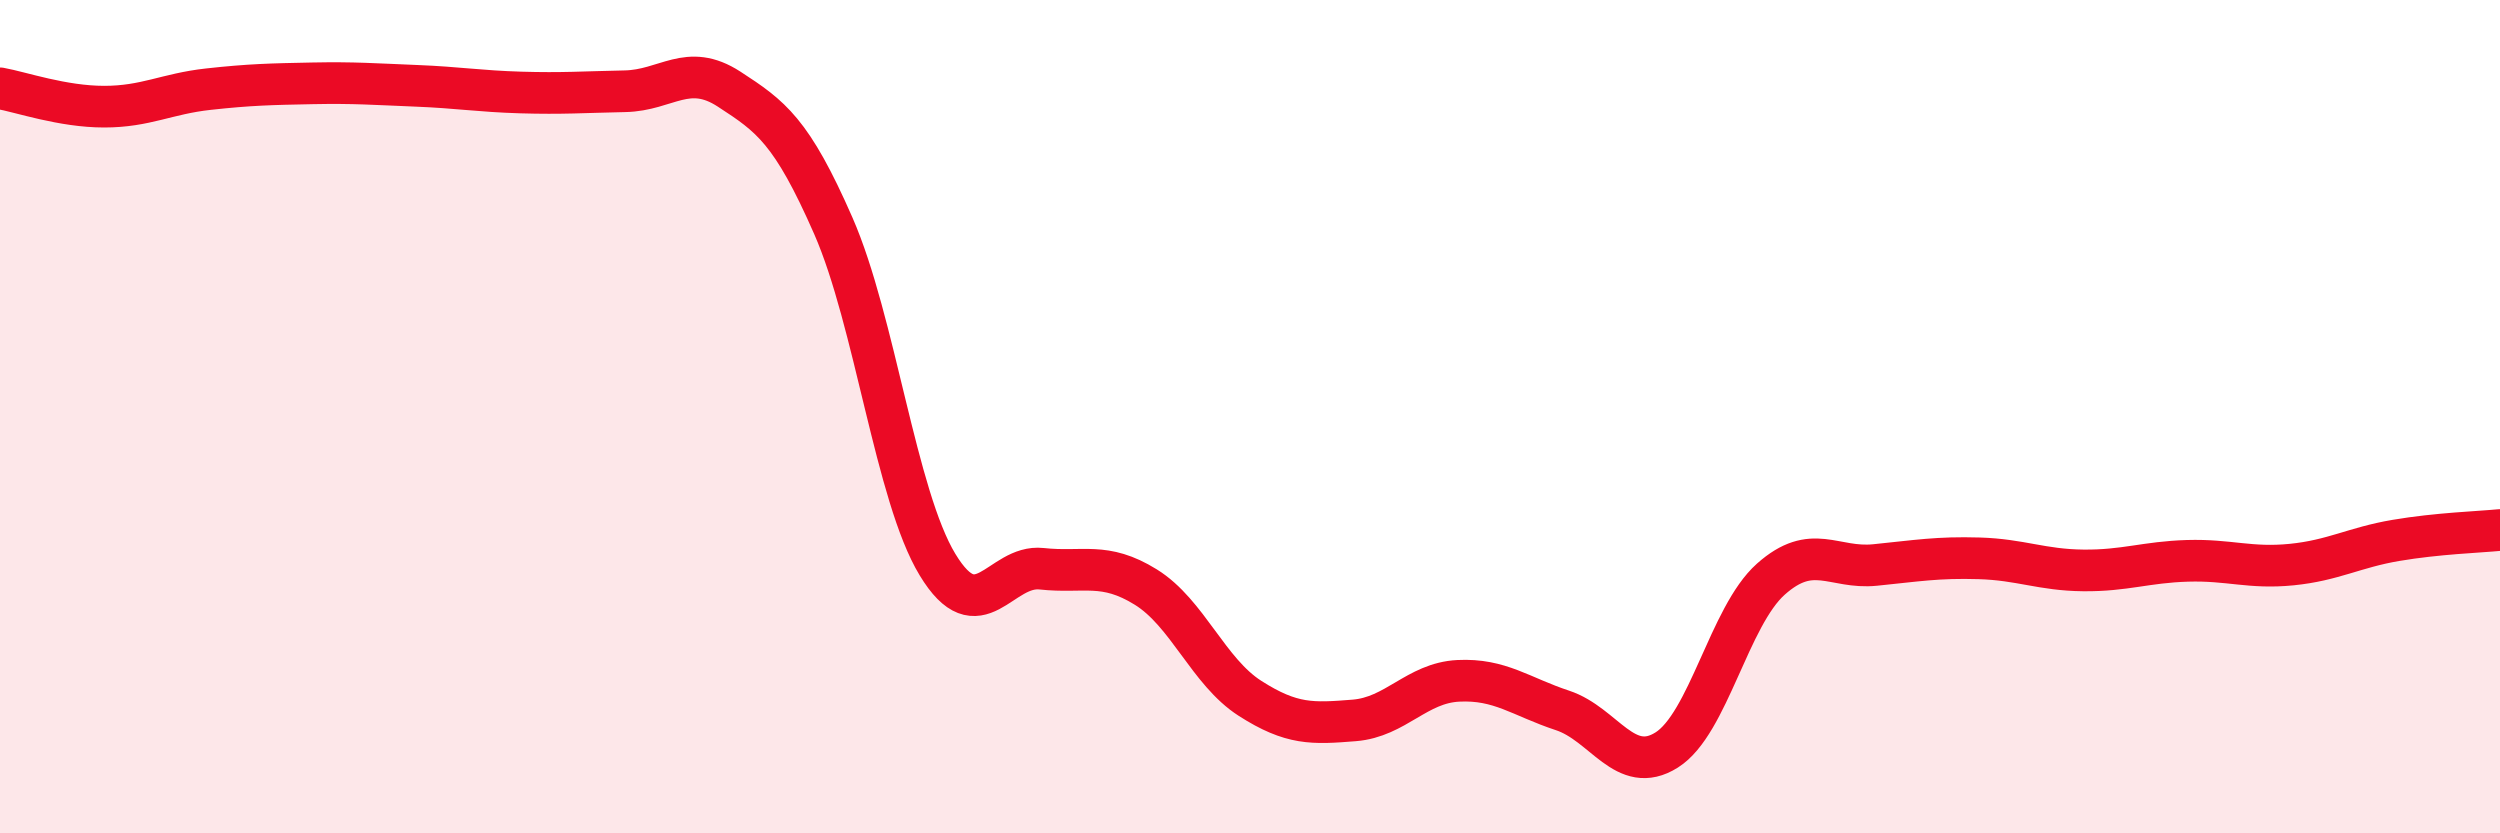 
    <svg width="60" height="20" viewBox="0 0 60 20" xmlns="http://www.w3.org/2000/svg">
      <path
        d="M 0,2.12 C 0.5,2.21 1.5,2.56 2.5,2.56 C 3.5,2.56 4,2.25 5,2.14 C 6,2.03 6.5,2.02 7.5,2 C 8.5,1.98 9,2.02 10,2.06 C 11,2.1 11.5,2.19 12.5,2.22 C 13.5,2.25 14,2.21 15,2.19 C 16,2.17 16.5,1.49 17.5,2.14 C 18.5,2.79 19,3.14 20,5.42 C 21,7.7 21.5,11.9 22.5,13.55 C 23.5,15.2 24,13.54 25,13.65 C 26,13.76 26.5,13.47 27.5,14.09 C 28.5,14.71 29,16.12 30,16.76 C 31,17.4 31.5,17.37 32.5,17.29 C 33.5,17.21 34,16.39 35,16.34 C 36,16.29 36.5,16.72 37.5,17.05 C 38.5,17.38 39,18.63 40,18 C 41,17.37 41.5,14.79 42.5,13.9 C 43.5,13.01 44,13.66 45,13.56 C 46,13.46 46.5,13.37 47.5,13.4 C 48.5,13.43 49,13.68 50,13.69 C 51,13.7 51.5,13.49 52.5,13.46 C 53.5,13.43 54,13.65 55,13.55 C 56,13.45 56.5,13.14 57.5,12.97 C 58.5,12.8 59.5,12.77 60,12.72L60 20L0 20Z"
        fill="#EB0A25"
        opacity="0.1"
        stroke-linecap="round"
        stroke-linejoin="round"
      />
      <path
        d="M 0,2.12 C 0.5,2.21 1.5,2.56 2.5,2.56 C 3.5,2.56 4,2.25 5,2.14 C 6,2.03 6.5,2.02 7.5,2 C 8.5,1.98 9,2.02 10,2.06 C 11,2.1 11.5,2.19 12.5,2.22 C 13.5,2.25 14,2.21 15,2.19 C 16,2.17 16.5,1.49 17.5,2.14 C 18.5,2.79 19,3.14 20,5.42 C 21,7.7 21.5,11.9 22.5,13.55 C 23.5,15.2 24,13.54 25,13.65 C 26,13.76 26.5,13.47 27.5,14.09 C 28.5,14.71 29,16.12 30,16.76 C 31,17.4 31.5,17.37 32.5,17.29 C 33.5,17.21 34,16.39 35,16.34 C 36,16.29 36.5,16.72 37.5,17.05 C 38.5,17.38 39,18.63 40,18 C 41,17.37 41.5,14.79 42.5,13.9 C 43.5,13.01 44,13.66 45,13.56 C 46,13.46 46.5,13.37 47.5,13.4 C 48.5,13.43 49,13.68 50,13.69 C 51,13.7 51.5,13.49 52.5,13.46 C 53.5,13.43 54,13.65 55,13.55 C 56,13.45 56.5,13.14 57.5,12.97 C 58.5,12.8 59.5,12.77 60,12.72"
        stroke="#EB0A25"
        stroke-width="1"
        fill="none"
        stroke-linecap="round"
        stroke-linejoin="round"
      />
    </svg>
  